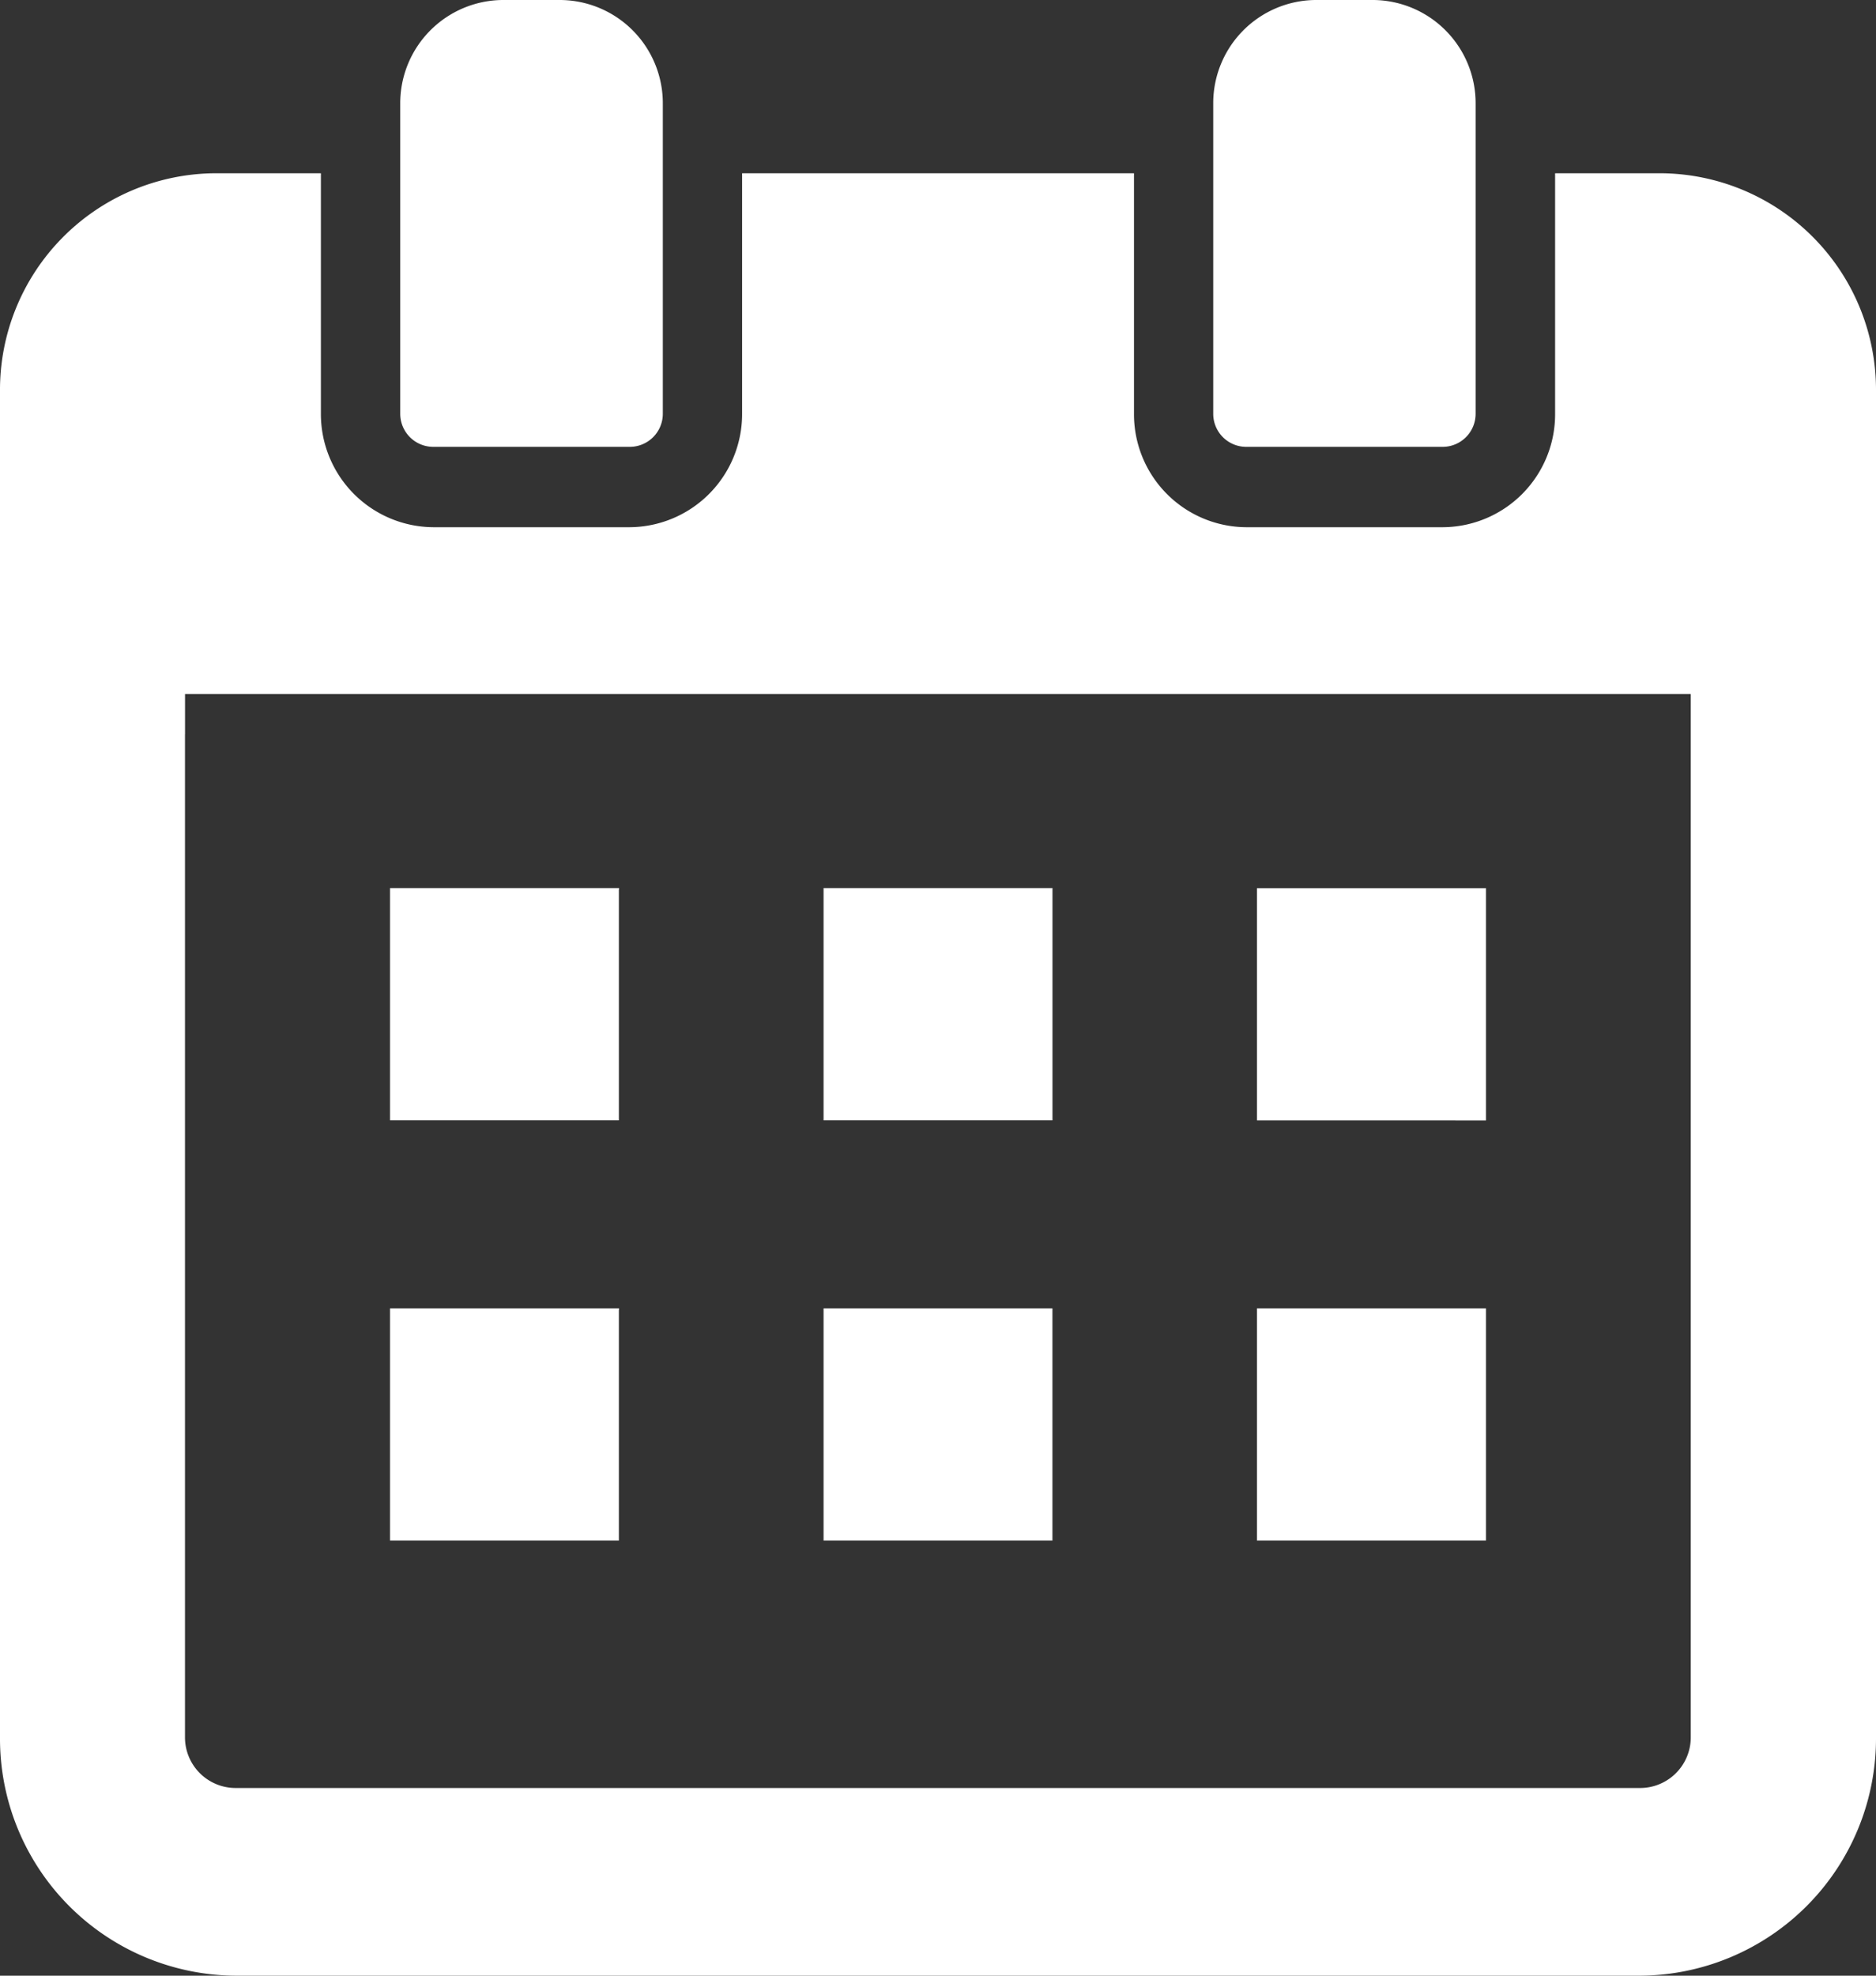 <svg xmlns="http://www.w3.org/2000/svg" width="38" height="40" viewBox="0 0 38 40">
  <rect x="0" y="0" width="38" height="40" fill="#333333" stroke="none"/>
  <defs>
    <style>
      .cls-1 {
        fill: #fff;
        fill-rule: evenodd;
      }
    </style>
  </defs>
  <path id="icon" class="cls-1" d="M38,14.334V7.923a4.386,4.386,0,0,0-4.346-4.415H31.5V8.374a2.287,2.287,0,0,1-2.269,2.3H25.239a2.287,2.287,0,0,1-2.269-2.3V3.521h0V3.508H15.032V8.374a2.292,2.292,0,0,1-2.275,2.3H8.775A2.292,2.292,0,0,1,6.5,8.374V3.508H4.349A4.386,4.386,0,0,0,0,7.923v6.411H0V35.166A4.8,4.8,0,0,0,4.764,40H33.236A4.805,4.805,0,0,0,38,35.166V14.334h0Zm-34.252.529h0V14.051h30.5v0.812h0v20.3A1.026,1.026,0,0,1,33.236,36.2H4.764a1.026,1.026,0,0,1-1.017-1.032v-20.3Zm8.792,3.145V17.993h0V17.981H7.9v4.7h4.636V18.008Zm4.143-.027h4.636v4.7H16.682v-4.7Zm8.779,4.691v0.012H30.1v-4.7H25.461v4.691ZM12.539,26.517V26.5h0V26.49H7.9v4.7h4.636V26.517Zm4.143-.027h4.636v4.7H16.682v-4.7Zm8.779,4.7H30.1v-4.7H25.461v4.692h0v0.012ZM8.775,9.047h3.982a0.67,0.67,0,0,0,.669-0.674V2.1A2.091,2.091,0,0,0,11.355,0H10.178A2.091,2.091,0,0,0,8.107,2.1V8.374A0.67,0.67,0,0,0,8.775,9.047Zm16.464,0h3.988a0.669,0.669,0,0,0,.663-0.674V2.1A2.09,2.09,0,0,0,27.824,0H26.641a2.09,2.09,0,0,0-2.066,2.1V8.374A0.669,0.669,0,0,0,25.239,9.047Z"/>
</svg>
